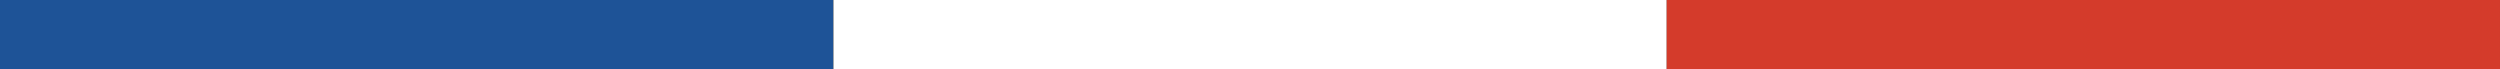 <?xml version="1.0" encoding="UTF-8"?> <svg xmlns="http://www.w3.org/2000/svg" width="143.886" height="4" viewBox="0 0 143.886 4"><rect x="0" y="0" width="143.886" height="4" fill="#333333" stroke="none"/><g id="Groupe_502" data-name="Groupe 502" transform="translate(7404.486 -90)"><rect id="Rectangle_608" data-name="Rectangle 608" width="47.958" height="4" transform="translate(-7404.486 90)" fill="#1e5397"></rect><rect id="Rectangle_609" data-name="Rectangle 609" width="47.958" height="4" transform="translate(-7356.517 90)" fill="#fff"></rect><rect id="Rectangle_610" data-name="Rectangle 610" width="47.958" height="4" transform="translate(-7308.559 90)" fill="#d43b2b"></rect></g></svg> 